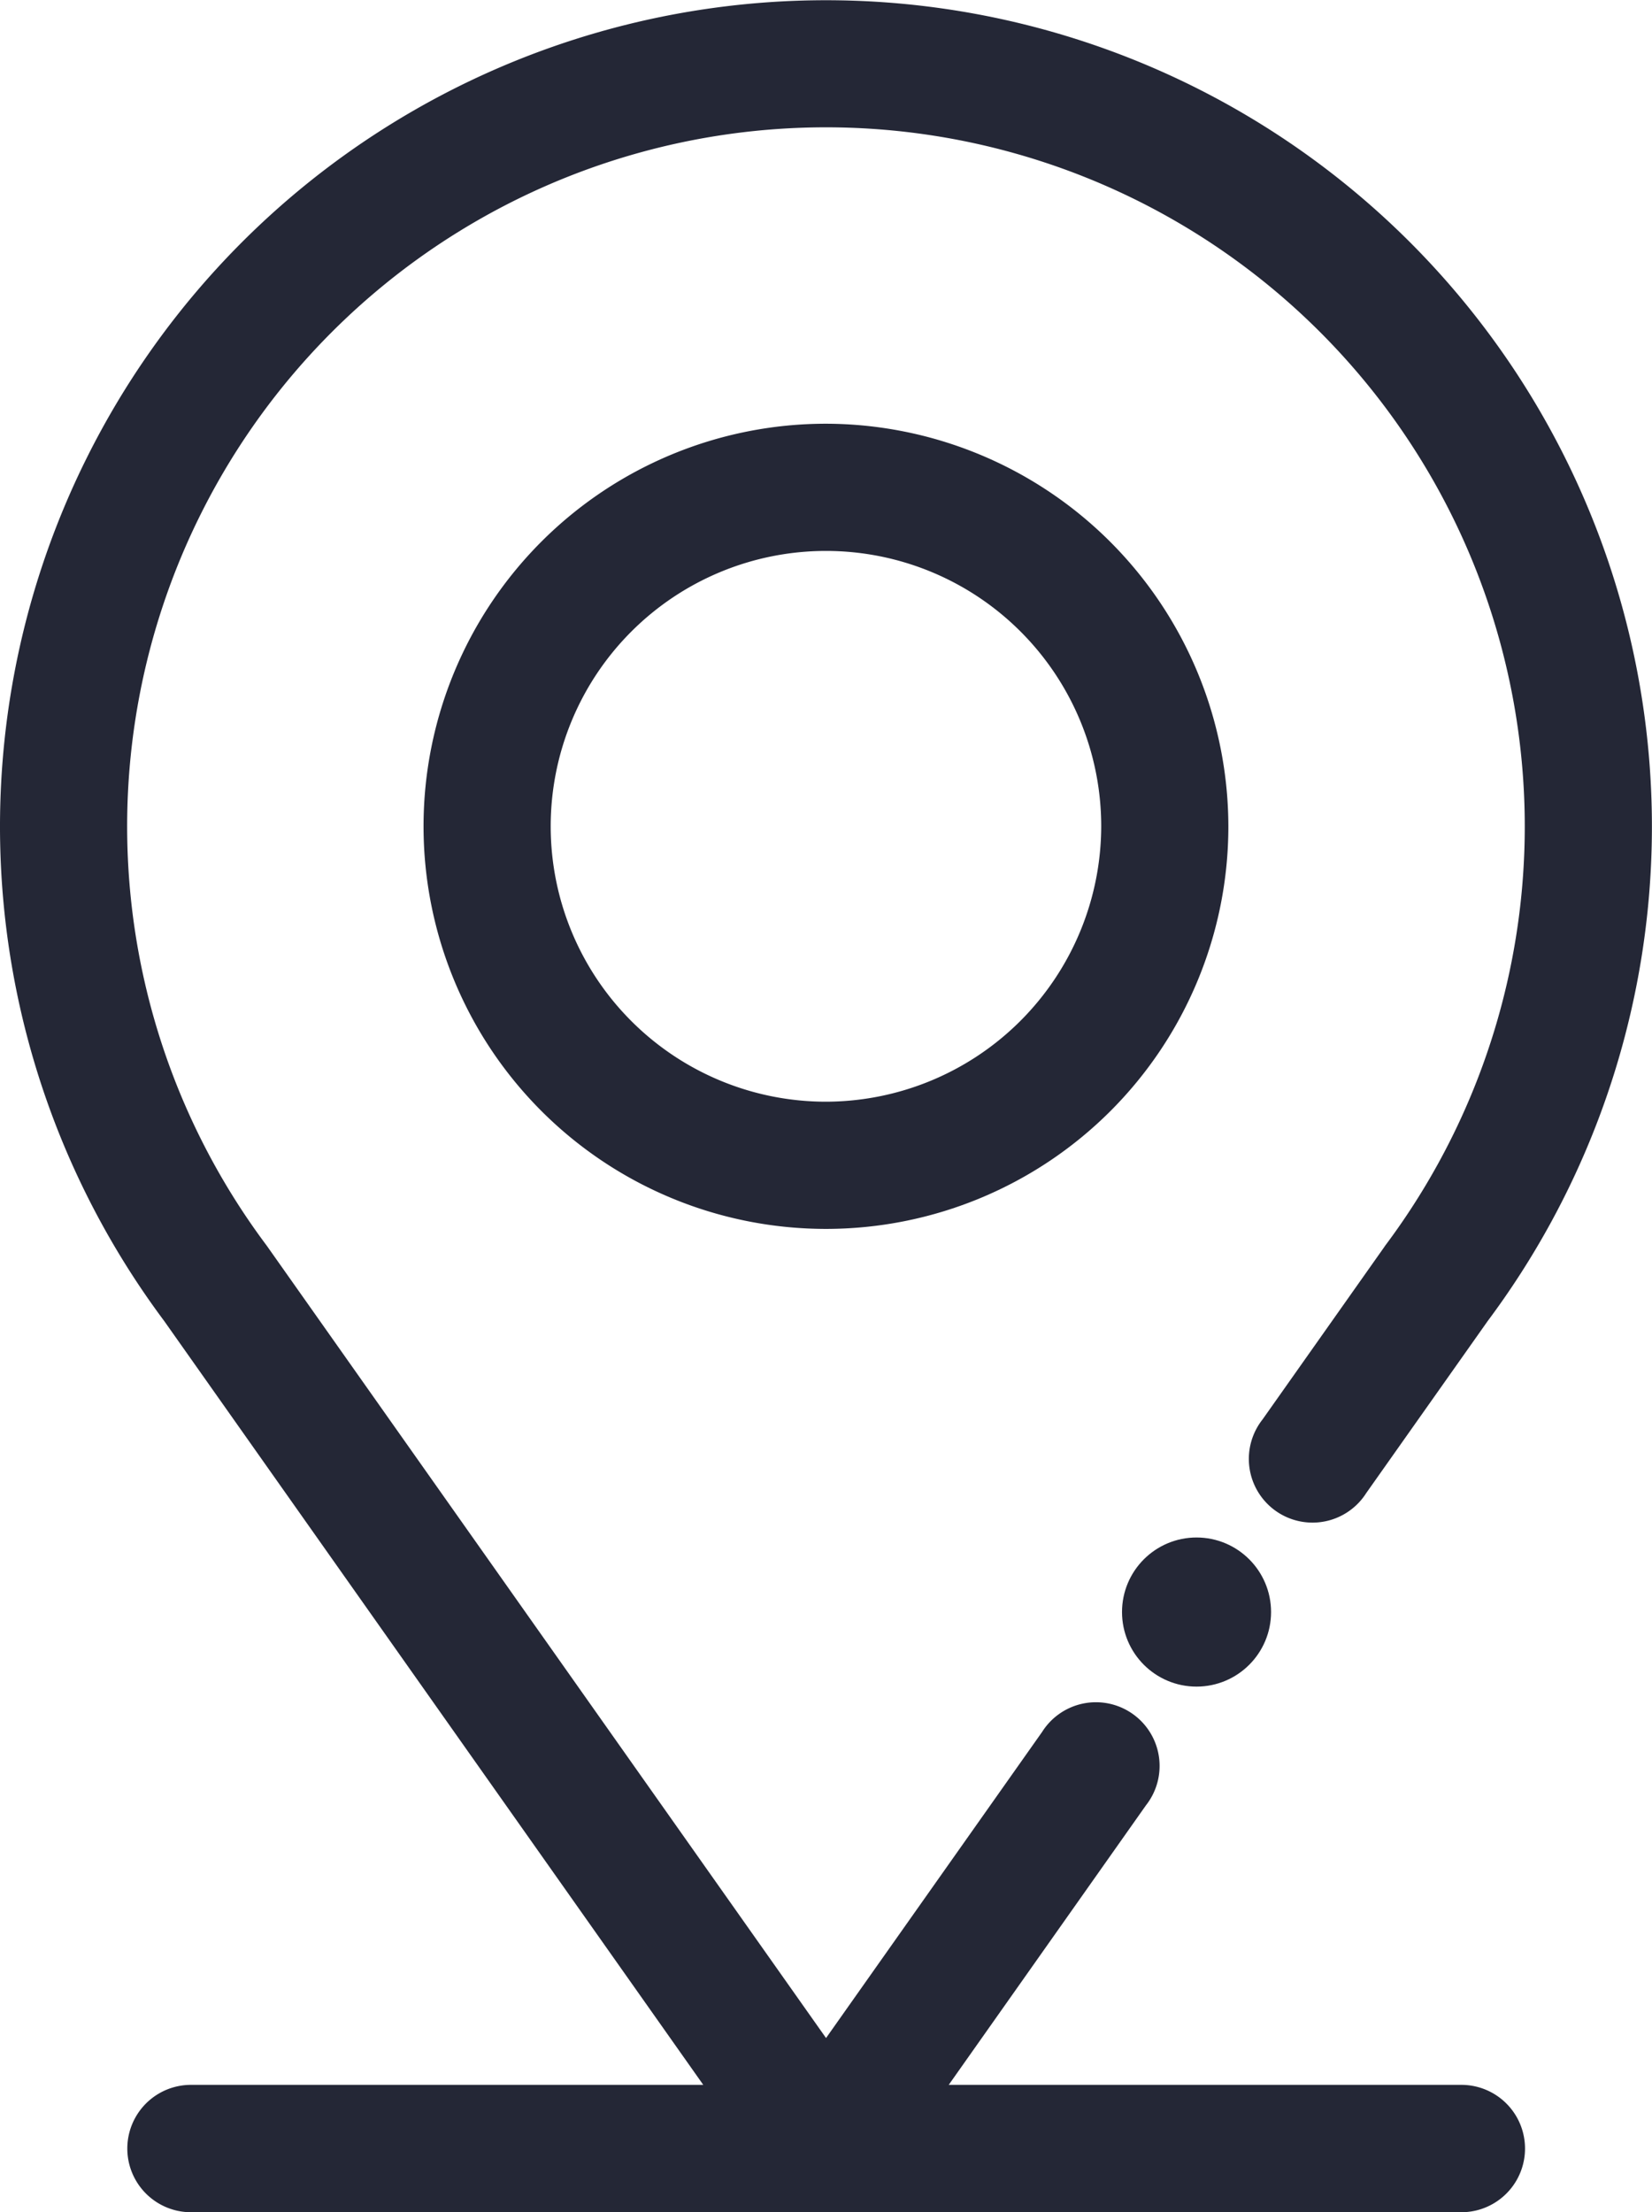 <svg xmlns="http://www.w3.org/2000/svg" width="19.463" height="26.05" viewBox="0 0 19.463 26.05">
  <g id="map-location" transform="translate(-65.75 0.25)">
    <path id="Path_1941" data-name="Path 1941" d="M170.491,100a4.491,4.491,0,1,0,4.491,4.491A4.5,4.5,0,0,0,170.491,100Zm0,7.984a3.493,3.493,0,1,1,3.493-3.493A3.5,3.5,0,0,1,170.491,107.984Z" transform="translate(-95.01 -95.01)" fill="#242736" stroke="#242736" stroke-width="0.5"/>
    <circle id="Ellipse_13" data-name="Ellipse 13" cx="0.628" cy="0.628" r="0.628" transform="translate(79.219 18.106)" fill="#242736" stroke="#242736" stroke-width="0.5"/>
    <path id="Path_1942" data-name="Path 1942" d="M82.264,14.578l-1.44,2.039a.5.5,0,1,0,.815.576l1.436-2.033a9.481,9.481,0,1,0-15.188,0l6.631,9.392H68a.5.5,0,0,0,0,1H82.967a.5.5,0,1,0,0-1H76.445l2.606-3.692a.5.5,0,1,0-.815-.576l-2.754,3.9L68.69,14.566a8.483,8.483,0,1,1,13.582,0Z" transform="translate(0)" fill="#242736" stroke="#242736" stroke-width="0.5"/>
  </g>
</svg>
